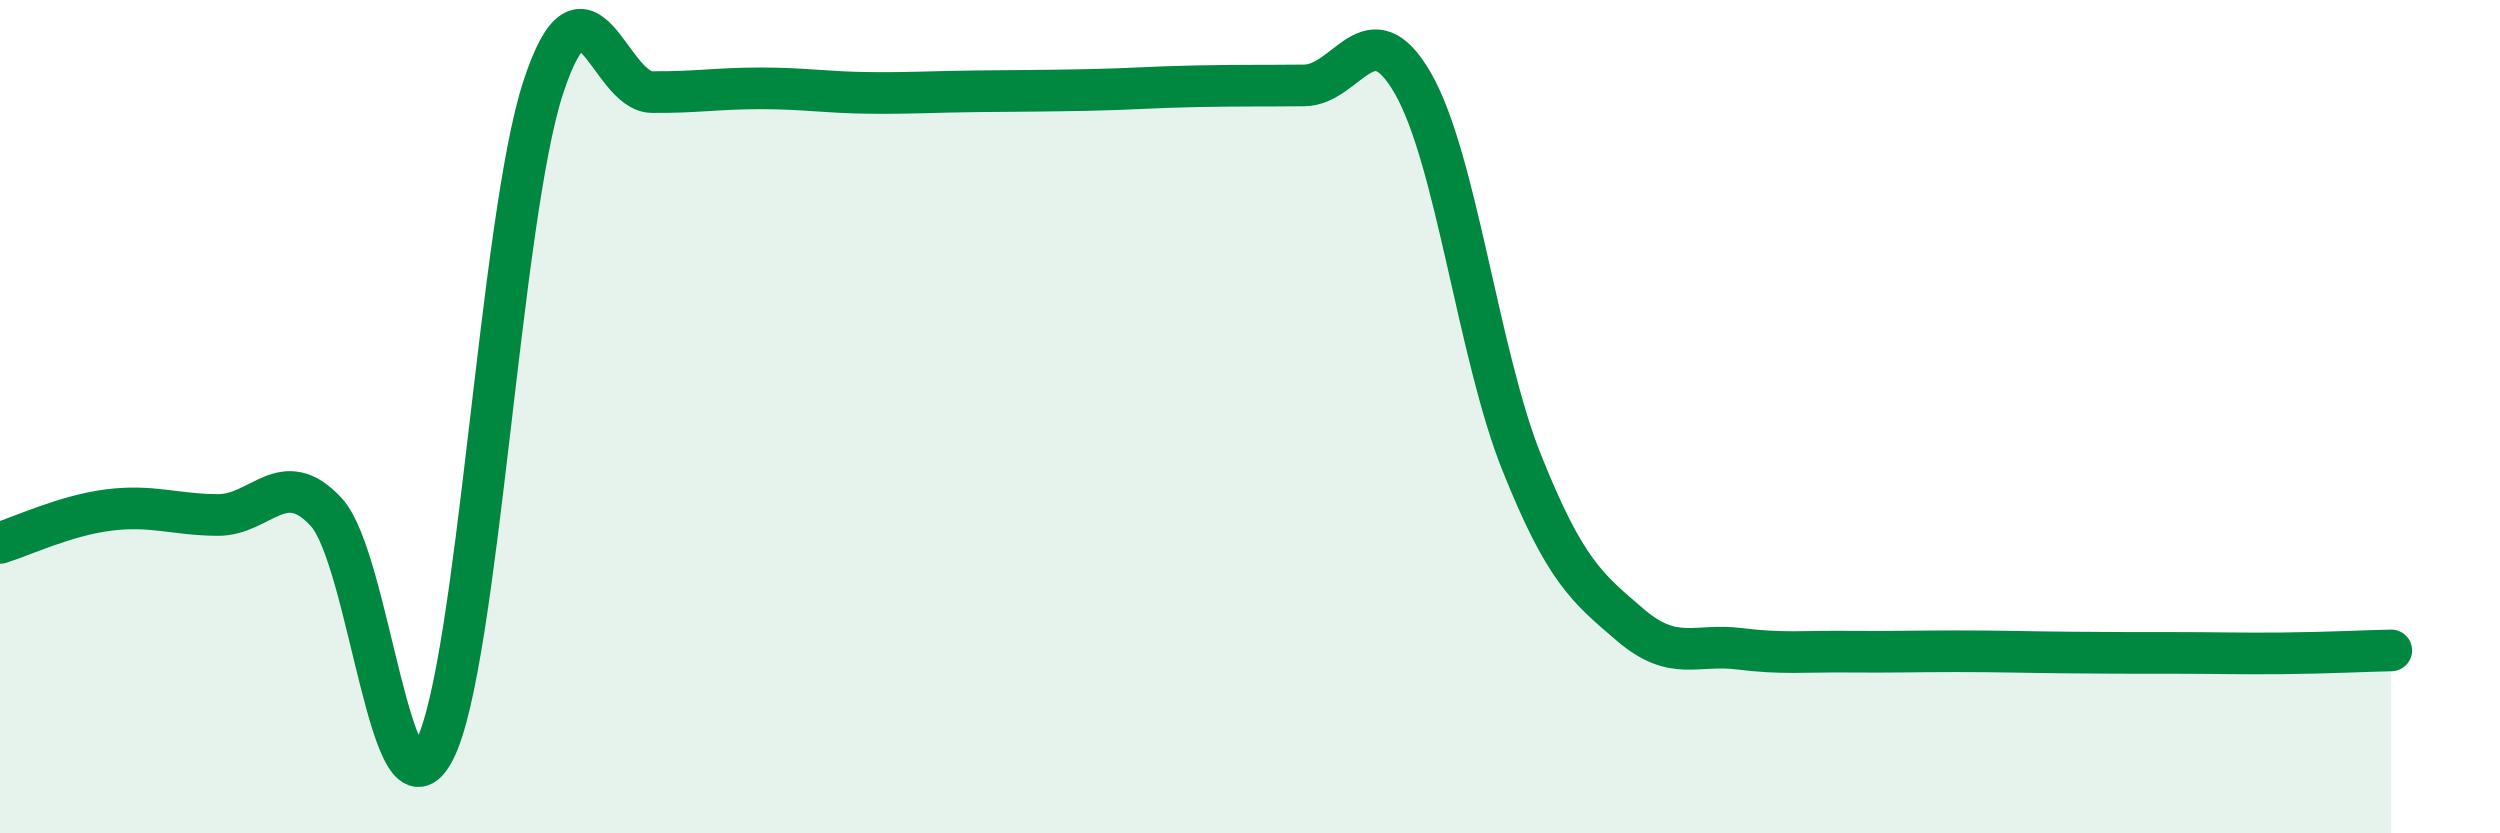 
    <svg width="60" height="20" viewBox="0 0 60 20" xmlns="http://www.w3.org/2000/svg">
      <path
        d="M 0,13.03 C 0.52,12.87 1.57,12.37 2.61,12.24 C 3.65,12.11 4.18,12.35 5.22,12.36 C 6.26,12.37 6.79,11.16 7.83,12.29 C 8.87,13.42 9.39,20.04 10.43,18 C 11.47,15.96 12,5.25 13.04,2.09 C 14.08,-1.07 14.61,2.2 15.65,2.21 C 16.69,2.22 17.22,2.12 18.26,2.12 C 19.3,2.12 19.83,2.22 20.87,2.23 C 21.91,2.24 22.44,2.2 23.48,2.19 C 24.52,2.18 25.05,2.18 26.09,2.16 C 27.13,2.14 27.66,2.09 28.7,2.07 C 29.74,2.05 30.26,2.06 31.3,2.05 C 32.34,2.04 32.87,0.19 33.91,2 C 34.95,3.81 35.48,8.5 36.52,11.1 C 37.56,13.7 38.09,14.11 39.13,15 C 40.17,15.89 40.7,15.44 41.74,15.57 C 42.78,15.7 43.31,15.63 44.35,15.64 C 45.39,15.65 45.92,15.63 46.96,15.63 C 48,15.63 48.53,15.65 49.57,15.66 C 50.61,15.67 51.13,15.67 52.17,15.67 C 53.21,15.67 53.74,15.69 54.78,15.68 C 55.82,15.67 56.87,15.62 57.39,15.61L57.39 20L0 20Z"
        fill="#008740"
        opacity="0.1"
        stroke-linecap="round"
        stroke-linejoin="round"
      />
      <path
        d="M 0,13.03 C 0.52,12.87 1.57,12.37 2.61,12.24 C 3.65,12.11 4.18,12.35 5.22,12.36 C 6.26,12.37 6.79,11.16 7.83,12.29 C 8.87,13.42 9.39,20.04 10.43,18 C 11.47,15.96 12,5.25 13.04,2.09 C 14.08,-1.07 14.61,2.2 15.65,2.21 C 16.69,2.22 17.22,2.12 18.26,2.12 C 19.3,2.12 19.83,2.22 20.87,2.23 C 21.91,2.24 22.44,2.2 23.48,2.19 C 24.52,2.18 25.05,2.18 26.09,2.16 C 27.13,2.14 27.66,2.09 28.7,2.07 C 29.74,2.05 30.26,2.06 31.3,2.05 C 32.34,2.04 32.87,0.19 33.91,2 C 34.95,3.81 35.48,8.5 36.52,11.1 C 37.56,13.7 38.09,14.11 39.13,15 C 40.17,15.89 40.7,15.44 41.74,15.57 C 42.78,15.7 43.31,15.63 44.35,15.64 C 45.39,15.65 45.92,15.63 46.96,15.63 C 48,15.63 48.53,15.65 49.57,15.66 C 50.61,15.67 51.13,15.67 52.17,15.67 C 53.21,15.67 53.74,15.69 54.78,15.68 C 55.82,15.67 56.87,15.62 57.39,15.61"
        stroke="#008740"
        stroke-width="1"
        fill="none"
        stroke-linecap="round"
        stroke-linejoin="round"
      />
    </svg>
  